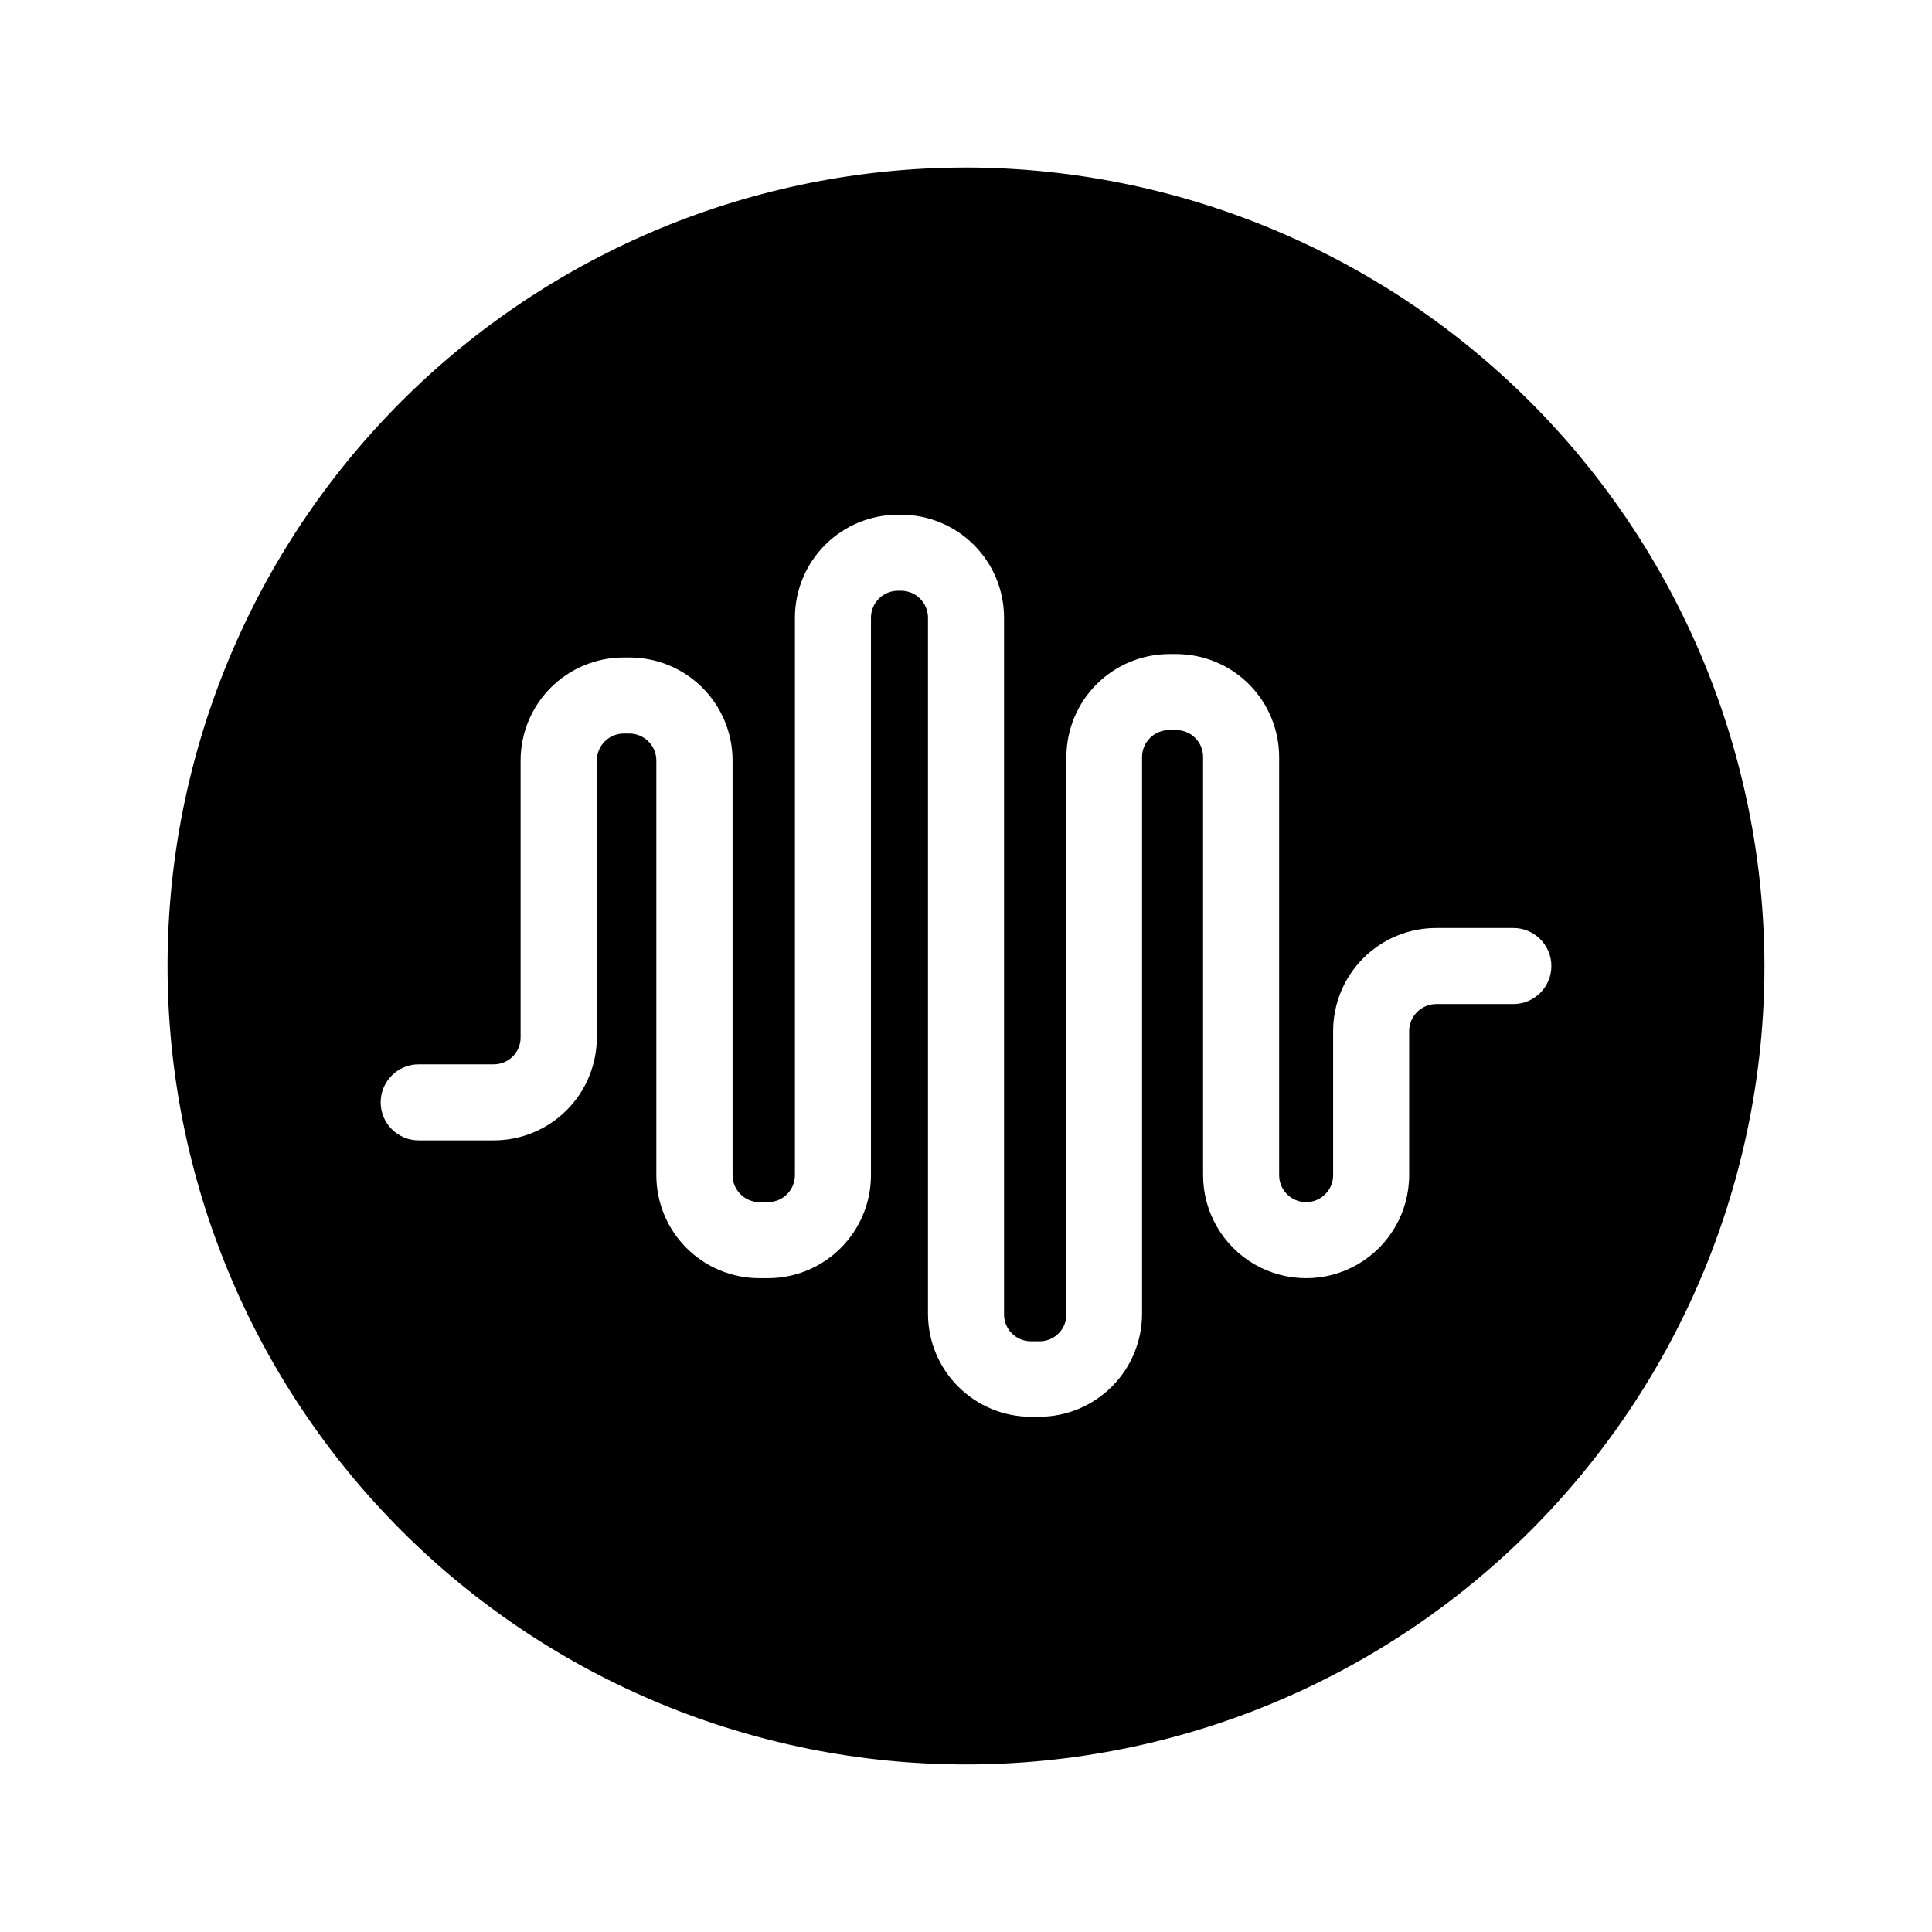 <?xml version="1.0" encoding="UTF-8"?>
<!-- Uploaded to: ICON Repo, www.svgrepo.com, Generator: ICON Repo Mixer Tools -->
<svg fill="#000000" width="800px" height="800px" version="1.1" viewBox="144 144 512 512" xmlns="http://www.w3.org/2000/svg">
 <path d="m400 188.4c-56.121 0-109.94 22.293-149.62 61.977s-61.977 93.504-61.977 149.62c0 56.117 22.293 109.94 61.977 149.62 39.684 39.684 93.504 61.977 149.62 61.977 56.117 0 109.94-22.293 149.62-61.977 39.684-39.68 61.977-93.504 61.977-149.62-0.105-56.09-22.434-109.85-62.094-149.51-39.66-39.66-93.418-61.988-149.5-62.094zm145.05 221.68h-20.457c-3.938 0.027-7.125 3.215-7.152 7.156v38.188c0 9.754-5.207 18.77-13.652 23.648-8.449 4.879-18.859 4.879-27.309 0-8.449-4.879-13.652-13.895-13.652-23.648v-110.84c0-3.922-3.18-7.102-7.106-7.102h-1.914c-3.93 0-7.125 3.172-7.152 7.102v147.62c-0.016 7.227-2.891 14.148-8 19.258s-12.031 7.984-19.258 8h-2.266c-7.191-0.027-14.082-2.891-19.172-7.965-5.094-5.074-7.981-11.953-8.035-19.141v-184.7c-0.027-3.93-3.223-7.102-7.152-7.102h-0.758c-1.898-0.016-3.723 0.727-5.074 2.059s-2.117 3.148-2.129 5.043v147.77c0 7.234-2.871 14.172-7.981 19.289-5.109 5.121-12.043 8.004-19.277 8.016h-2.316c-7.242 0-14.188-2.875-19.309-7.996-5.121-5.121-7.996-12.066-7.996-19.309v-109.93c-0.031-3.93-3.223-7.102-7.156-7.102h-1.461c-3.93 0-7.125 3.172-7.152 7.102v73.457c-0.016 7.234-2.898 14.168-8.016 19.277-5.121 5.109-12.059 7.981-19.293 7.981h-19.898c-5.566 0-10.078-4.512-10.078-10.078 0-5.562 4.512-10.074 10.078-10.074h19.852-0.004c1.895 0.012 3.715-0.73 5.059-2.062 1.34-1.336 2.098-3.148 2.098-5.043v-73.457c0.012-7.238 2.902-14.18 8.031-19.293 5.133-5.109 12.082-7.973 19.324-7.961h1.512c7.234 0 14.172 2.871 19.289 7.981 5.121 5.109 8.004 12.043 8.016 19.273v109.93c0 3.93 3.176 7.125 7.106 7.152h2.316c3.934-0.027 7.106-3.223 7.106-7.152v-147.77c0.012-7.231 2.894-14.164 8.016-19.273 5.117-5.109 12.059-7.981 19.289-7.981h0.758c7.242-0.016 14.191 2.852 19.324 7.961 5.129 5.113 8.02 12.051 8.031 19.293v184.7c0 1.891 0.754 3.707 2.098 5.039 1.344 1.336 3.164 2.078 5.059 2.062h2.266c3.922 0 7.106-3.18 7.106-7.102v-147.77c0.012-7.231 2.894-14.164 8.016-19.273 5.117-5.109 12.055-7.981 19.289-7.981h1.914c7.207 0.039 14.105 2.926 19.195 8.031 5.086 5.106 7.945 12.016 7.961 19.223v110.84c0 3.949 3.203 7.152 7.152 7.152 3.953 0 7.156-3.203 7.156-7.152v-38.188c0-7.242 2.875-14.188 7.996-19.309s12.066-8 19.309-8h20.457c5.562 0 10.074 4.512 10.074 10.078 0 5.562-4.512 10.074-10.074 10.074z"/>
</svg>